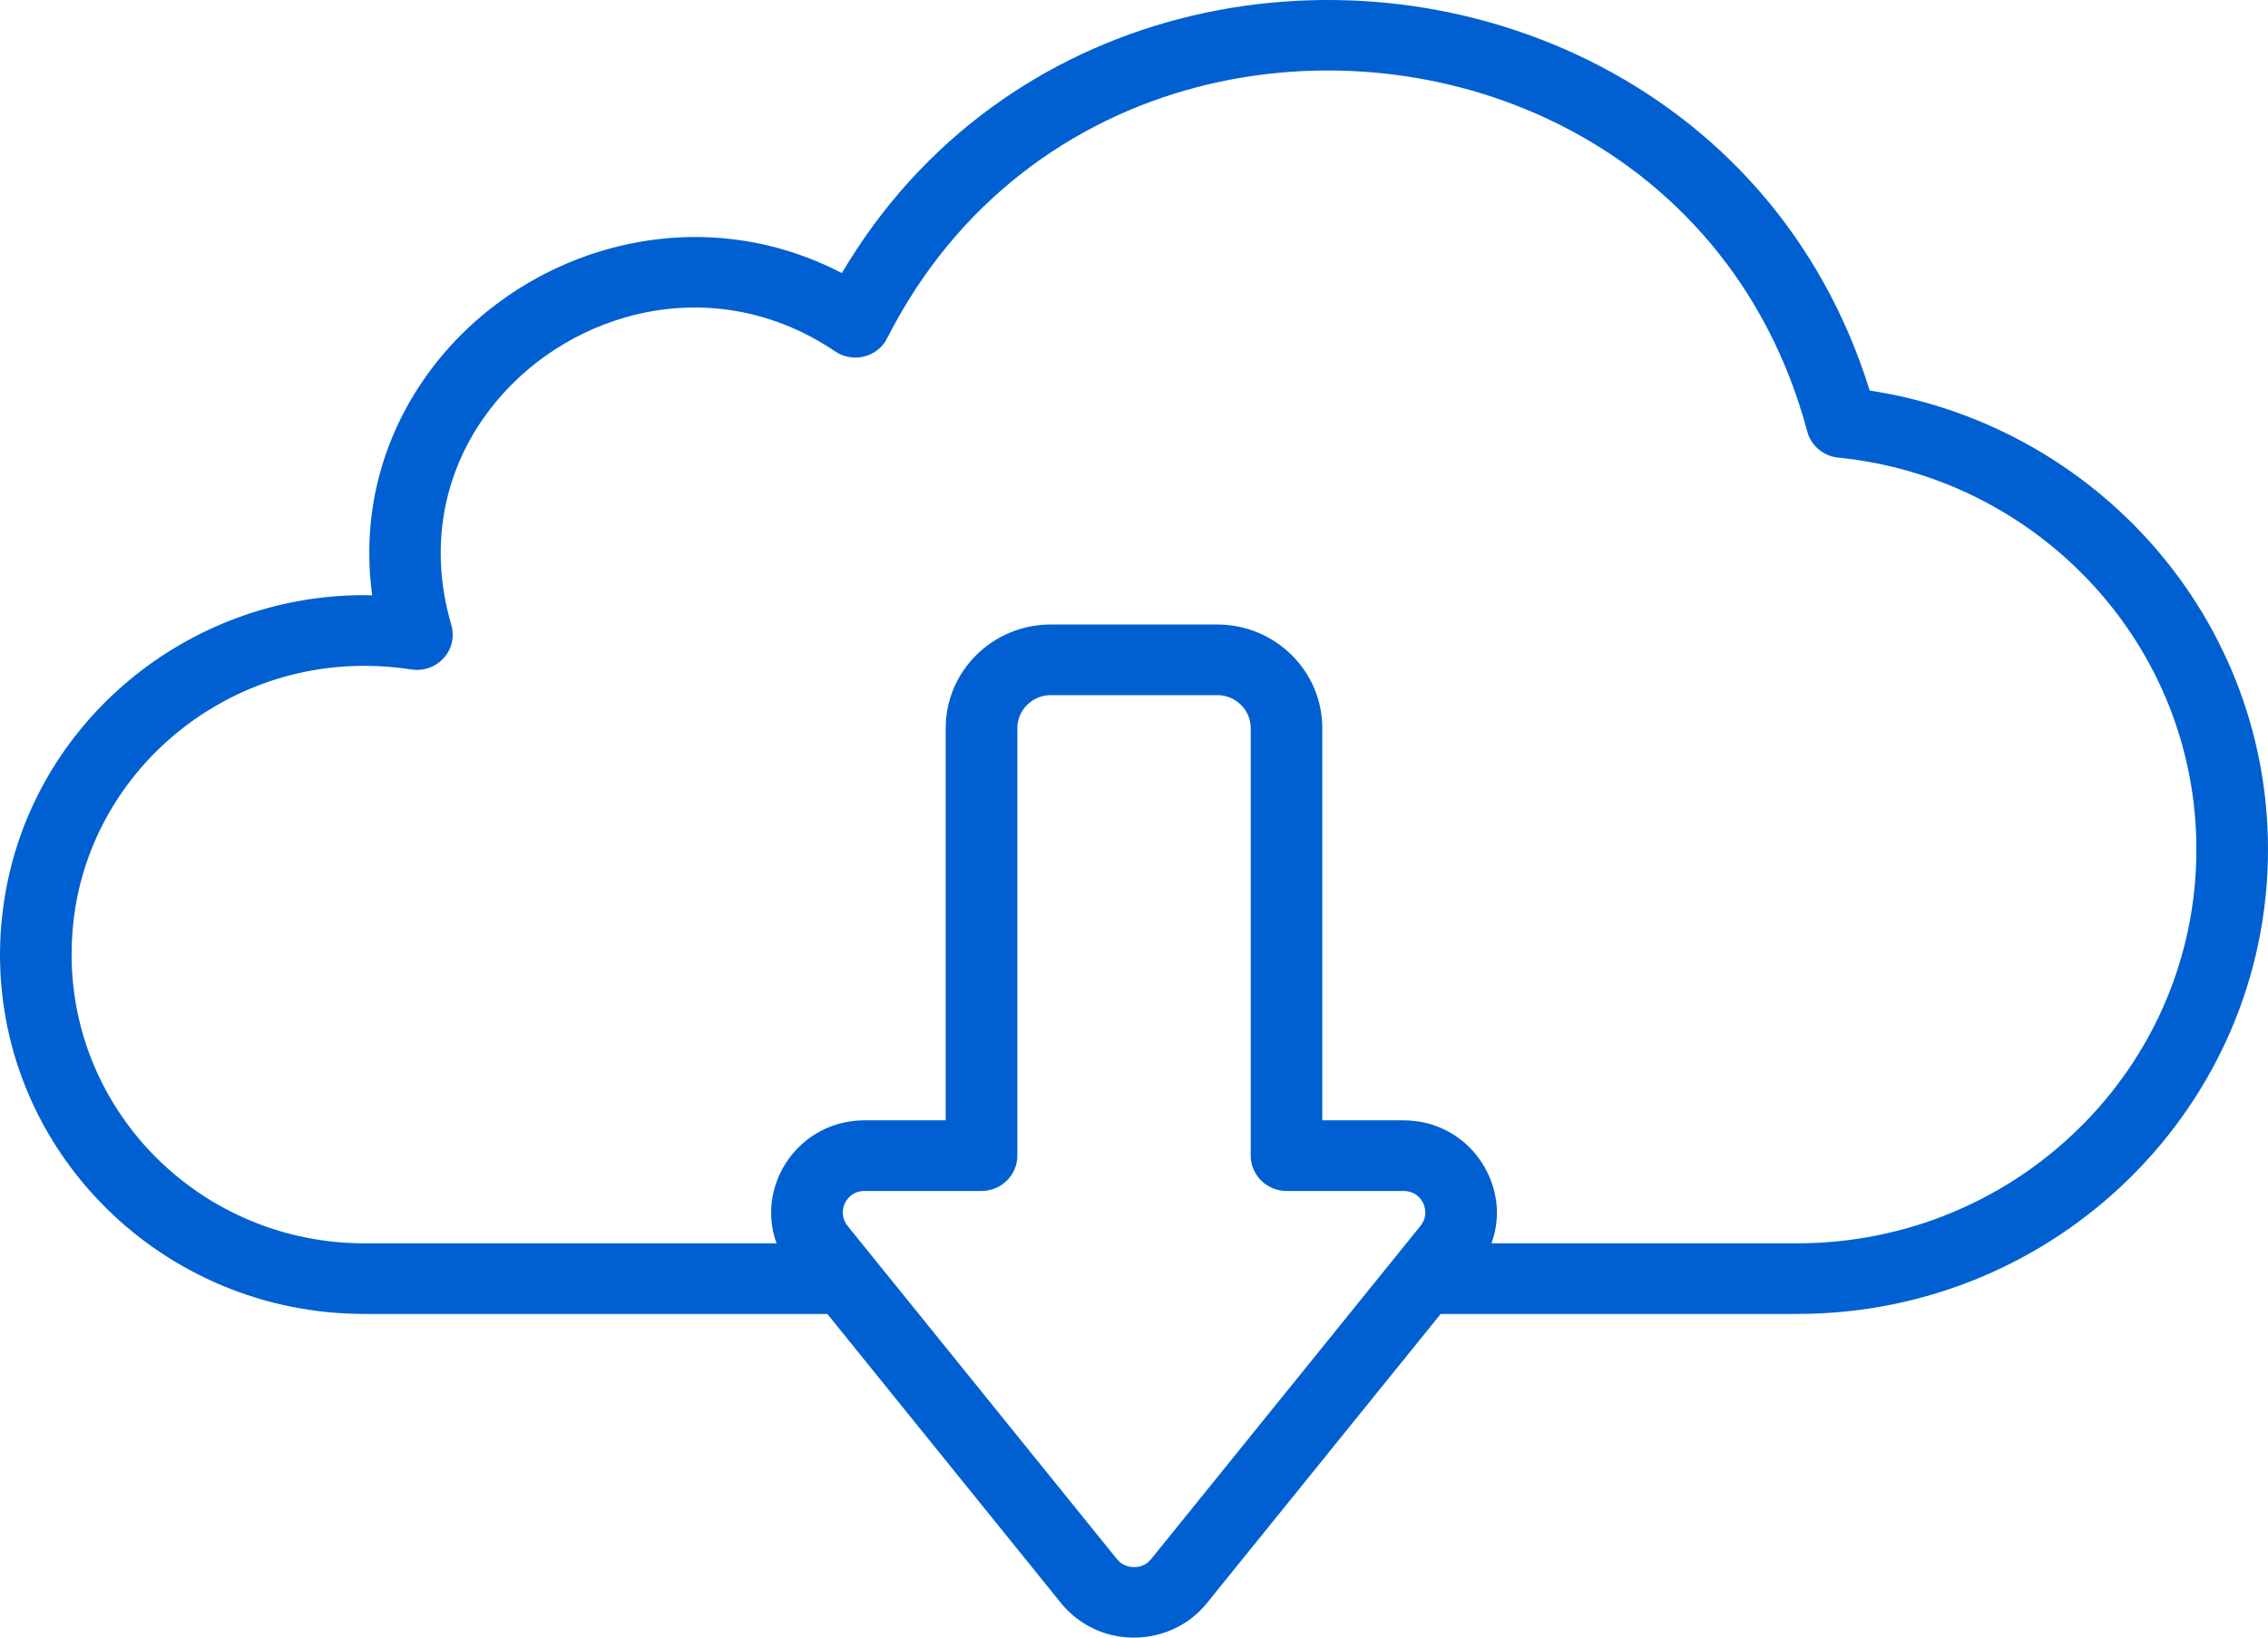 <svg width="54" height="39" viewBox="0 0 54 39" fill="none" xmlns="http://www.w3.org/2000/svg">
<path d="M19.698 31.292H8.675C6.28 31.292 4.111 30.334 2.541 28.785C0.971 27.237 0 25.096 0 22.734C0 22.275 0.039 21.813 0.114 21.355C0.452 19.285 1.537 17.489 3.061 16.213C4.587 14.936 6.558 14.174 8.667 14.174L8.862 14.177C8.597 12.235 9.108 10.451 10.103 9.02C10.616 8.28 11.263 7.634 12 7.112C12.733 6.592 13.558 6.193 14.431 5.944C16.216 5.435 18.203 5.546 20.044 6.504C21.951 3.275 24.888 1.279 28.09 0.447C29.708 0.027 31.397 -0.095 33.051 0.072C34.704 0.24 36.331 0.699 37.829 1.439C40.862 2.937 43.364 5.584 44.516 9.301C47.12 9.699 49.428 10.981 51.116 12.826C52.908 14.786 54 17.383 54 20.23C54 23.282 52.744 26.048 50.714 28.05C48.687 30.053 45.883 31.292 42.787 31.292H34.302L28.739 38.175C28.633 38.308 28.512 38.426 28.384 38.526C27.982 38.842 27.49 39 27 39C26.512 39.003 26.02 38.844 25.616 38.526C25.488 38.426 25.367 38.308 25.26 38.175L19.698 31.292ZM35.511 29.61H42.787C45.413 29.61 47.79 28.56 49.51 26.862C51.231 25.168 52.295 22.822 52.295 20.23C52.295 17.814 51.37 15.611 49.85 13.95C48.314 12.27 46.172 11.139 43.766 10.898C43.423 10.862 43.122 10.624 43.03 10.276C42.096 6.776 39.836 4.304 37.07 2.938C35.761 2.291 34.333 1.889 32.878 1.742C31.424 1.595 29.942 1.702 28.523 2.07C25.522 2.849 22.789 4.804 21.147 8.008L21.069 8.149C20.804 8.532 20.274 8.631 19.886 8.37C18.285 7.285 16.489 7.102 14.904 7.554C14.218 7.749 13.57 8.063 12.992 8.473C12.417 8.88 11.91 9.387 11.507 9.965C10.584 11.286 10.201 13.004 10.74 14.864C10.778 14.983 10.79 15.115 10.769 15.247C10.696 15.704 10.26 16.016 9.797 15.944C9.43 15.885 9.051 15.857 8.668 15.857C6.971 15.857 5.387 16.469 4.161 17.494C2.935 18.52 2.063 19.962 1.793 21.617C1.736 21.968 1.705 22.341 1.705 22.734C1.705 24.632 2.486 26.352 3.747 27.596C5.008 28.84 6.751 29.61 8.675 29.61H18.49C18.402 29.37 18.36 29.123 18.36 28.88C18.36 28.548 18.44 28.22 18.585 27.922C18.729 27.628 18.941 27.362 19.205 27.154C19.576 26.862 20.049 26.681 20.588 26.681H22.517V17.338C22.517 16.659 22.798 16.041 23.25 15.596C23.702 15.15 24.328 14.873 25.016 14.873H28.985C29.673 14.873 30.299 15.15 30.75 15.596C31.202 16.042 31.483 16.659 31.483 17.338V26.681H33.412C33.951 26.681 34.425 26.862 34.796 27.154C35.059 27.361 35.27 27.627 35.414 27.924C35.561 28.22 35.641 28.548 35.641 28.88C35.641 29.124 35.599 29.37 35.511 29.61ZM20.182 29.197L26.593 37.13L26.675 37.213C26.766 37.285 26.883 37.321 27 37.321C27.114 37.325 27.231 37.287 27.325 37.213L27.408 37.13L33.819 29.197C33.898 29.097 33.936 28.985 33.936 28.879C33.936 28.798 33.917 28.72 33.884 28.652C33.851 28.581 33.8 28.517 33.737 28.468C33.655 28.404 33.543 28.363 33.413 28.363H30.631C30.161 28.363 29.779 27.986 29.779 27.522V17.337C29.779 17.123 29.689 16.927 29.545 16.785C29.402 16.643 29.203 16.555 28.985 16.555H25.016C24.799 16.555 24.6 16.643 24.457 16.785C24.313 16.927 24.223 17.123 24.223 17.337V27.522C24.223 27.986 23.841 28.363 23.371 28.363H20.589C20.459 28.363 20.347 28.404 20.266 28.468C20.204 28.516 20.153 28.581 20.119 28.651C20.085 28.719 20.067 28.798 20.067 28.879C20.067 28.986 20.103 29.098 20.183 29.196L20.182 29.197Z" fill="#0060D1"/>
</svg>
